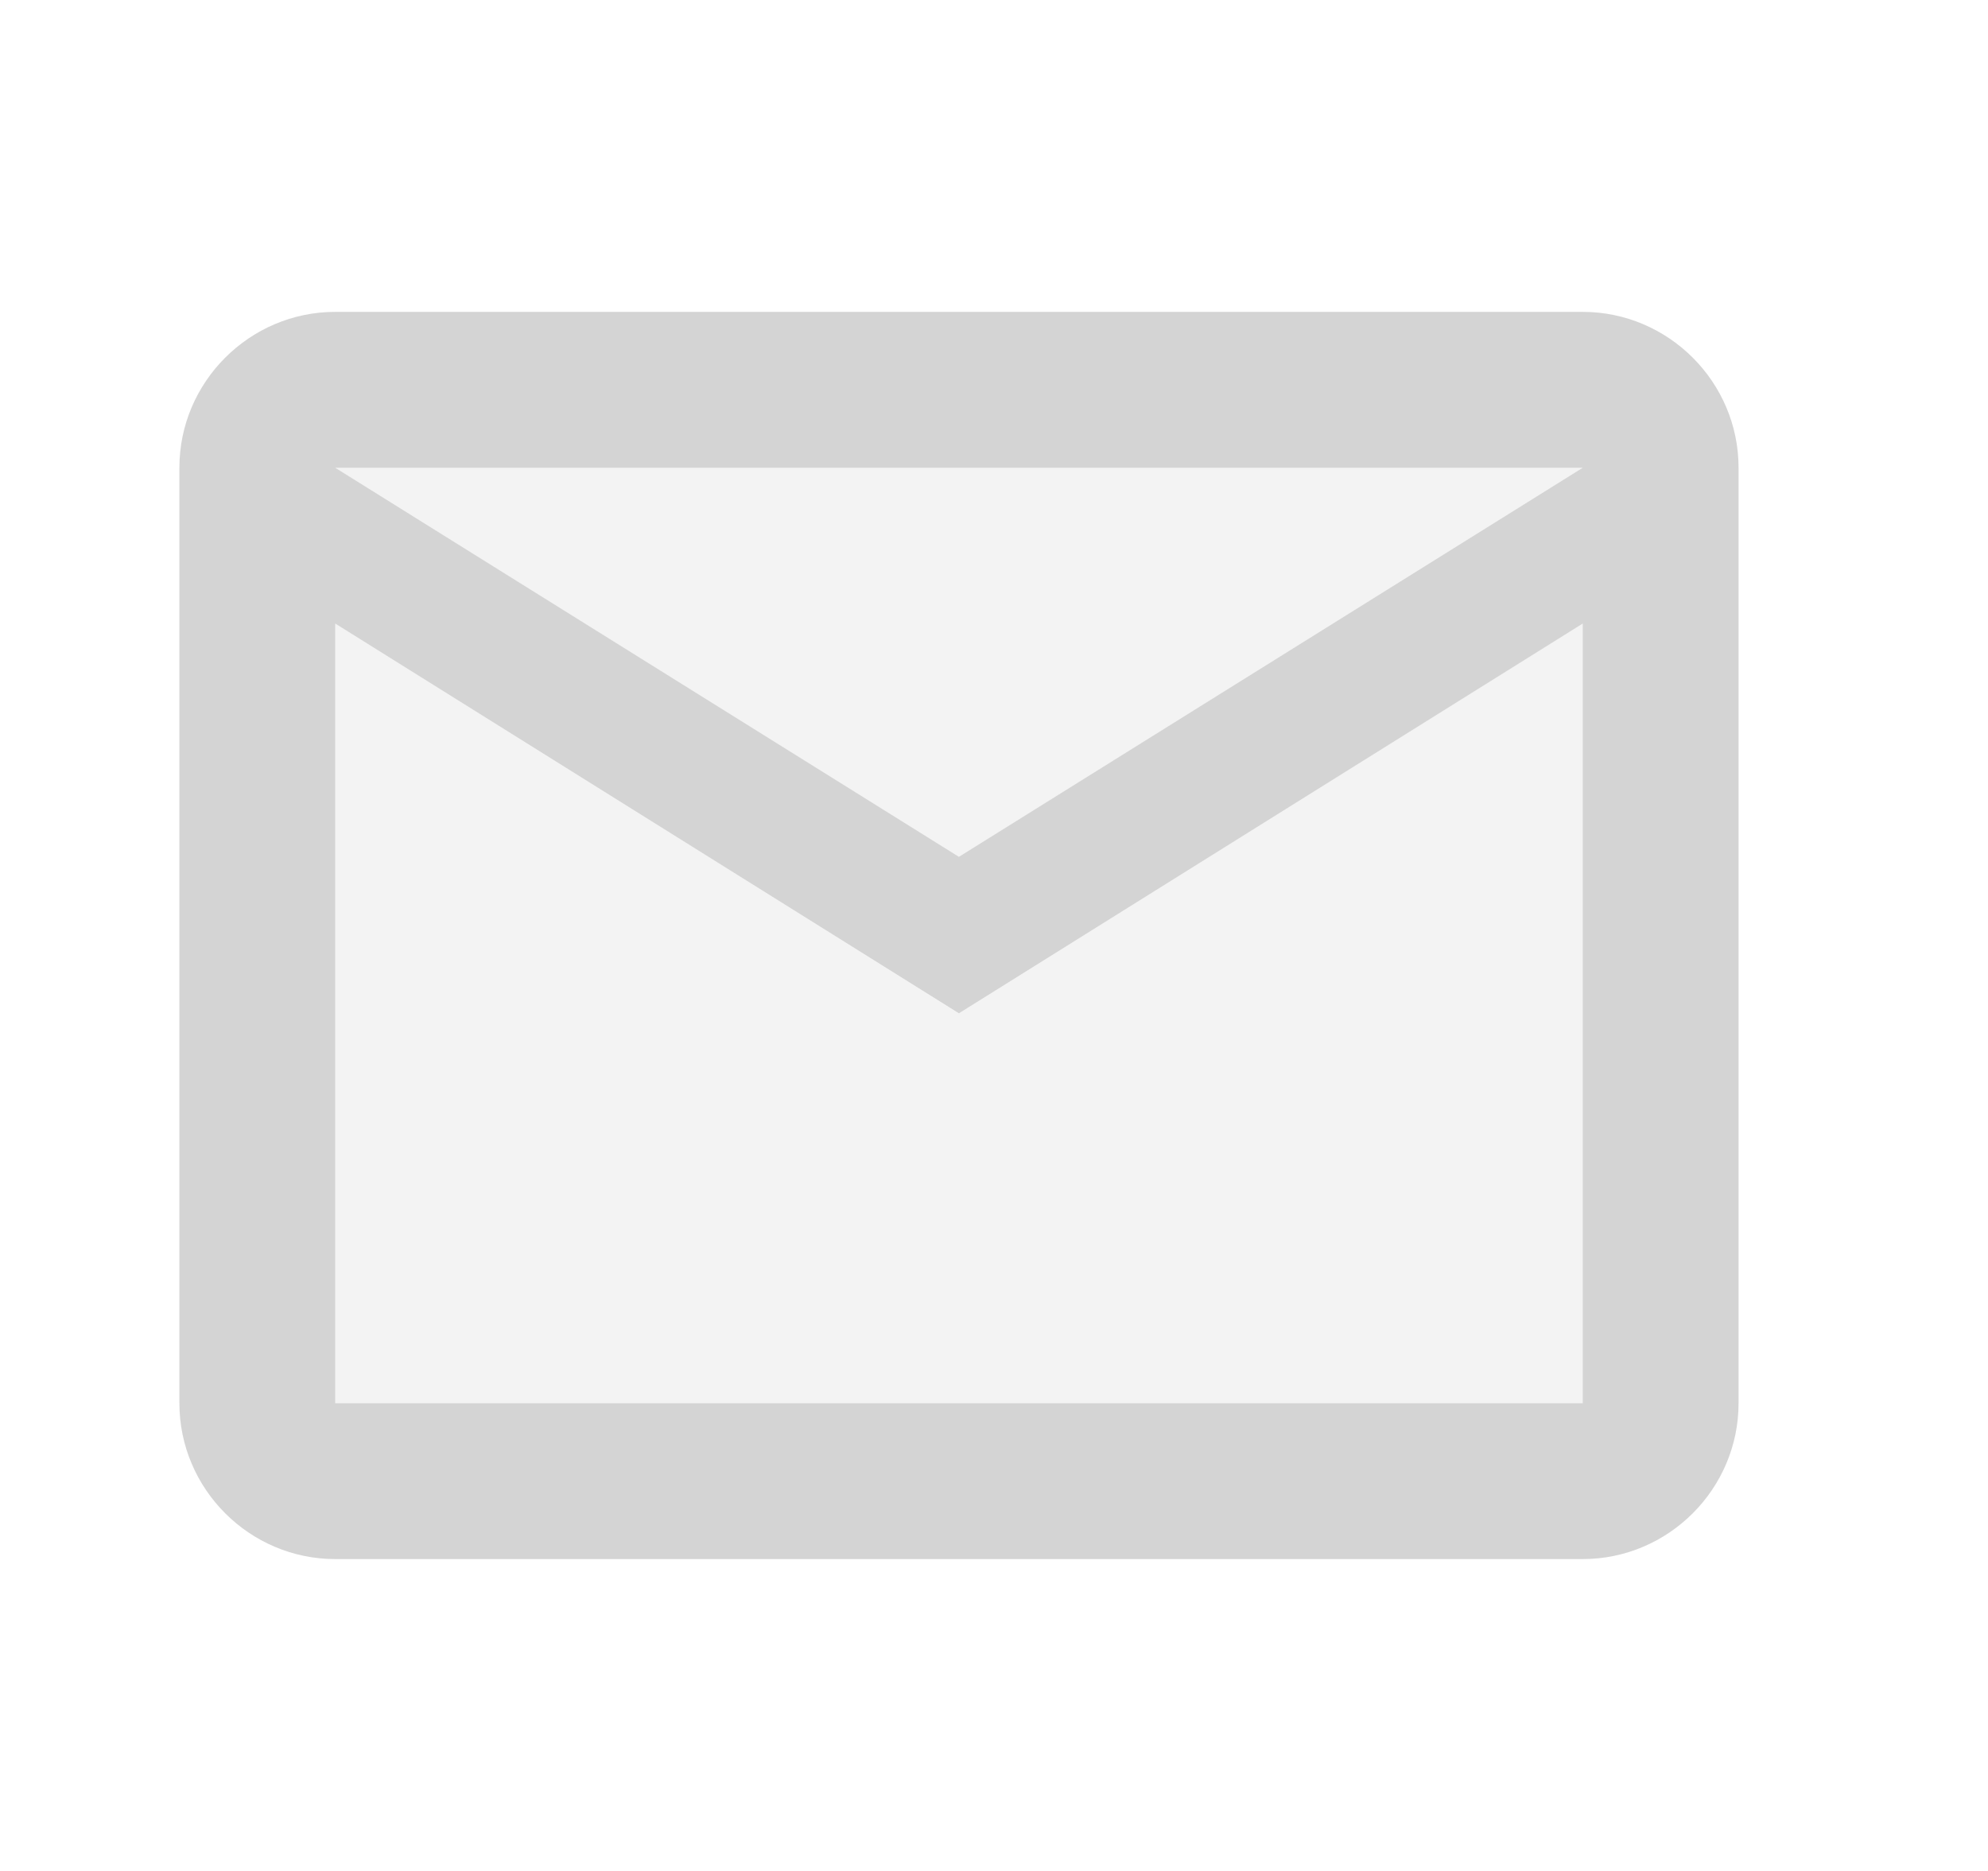 <svg width="17" height="16" viewBox="0 0 17 16" fill="none" xmlns="http://www.w3.org/2000/svg">
    <g opacity="0.5" clip-path="url(#clip0_174_1852)">
        <path opacity="0.3" d="M13.533 4H2.867L8.2 7.327L13.533 4ZM2.867 5.333V12H13.533V5.333L8.2 8.667L2.867 5.333Z" fill="#AAAAAA"/>
        <path d="M13.534 2.667H2.867C2.134 2.667 1.534 3.267 1.534 4V12C1.534 12.733 2.134 13.333 2.867 13.333H13.534C14.267 13.333 14.867 12.733 14.867 12V4C14.867 3.267 14.267 2.667 13.534 2.667ZM13.534 4L8.2 7.327L2.867 4H13.534ZM13.534 12H2.867V5.333L8.2 8.666L13.534 5.333V12Z" fill="#AAAAAA"/>
    </g>
    <defs>
        <clipPath id="clip0_174_1852">
            <rect width="16" height="16" fill="white" transform="translate(0.2)"/>
        </clipPath>
    </defs>
</svg>
